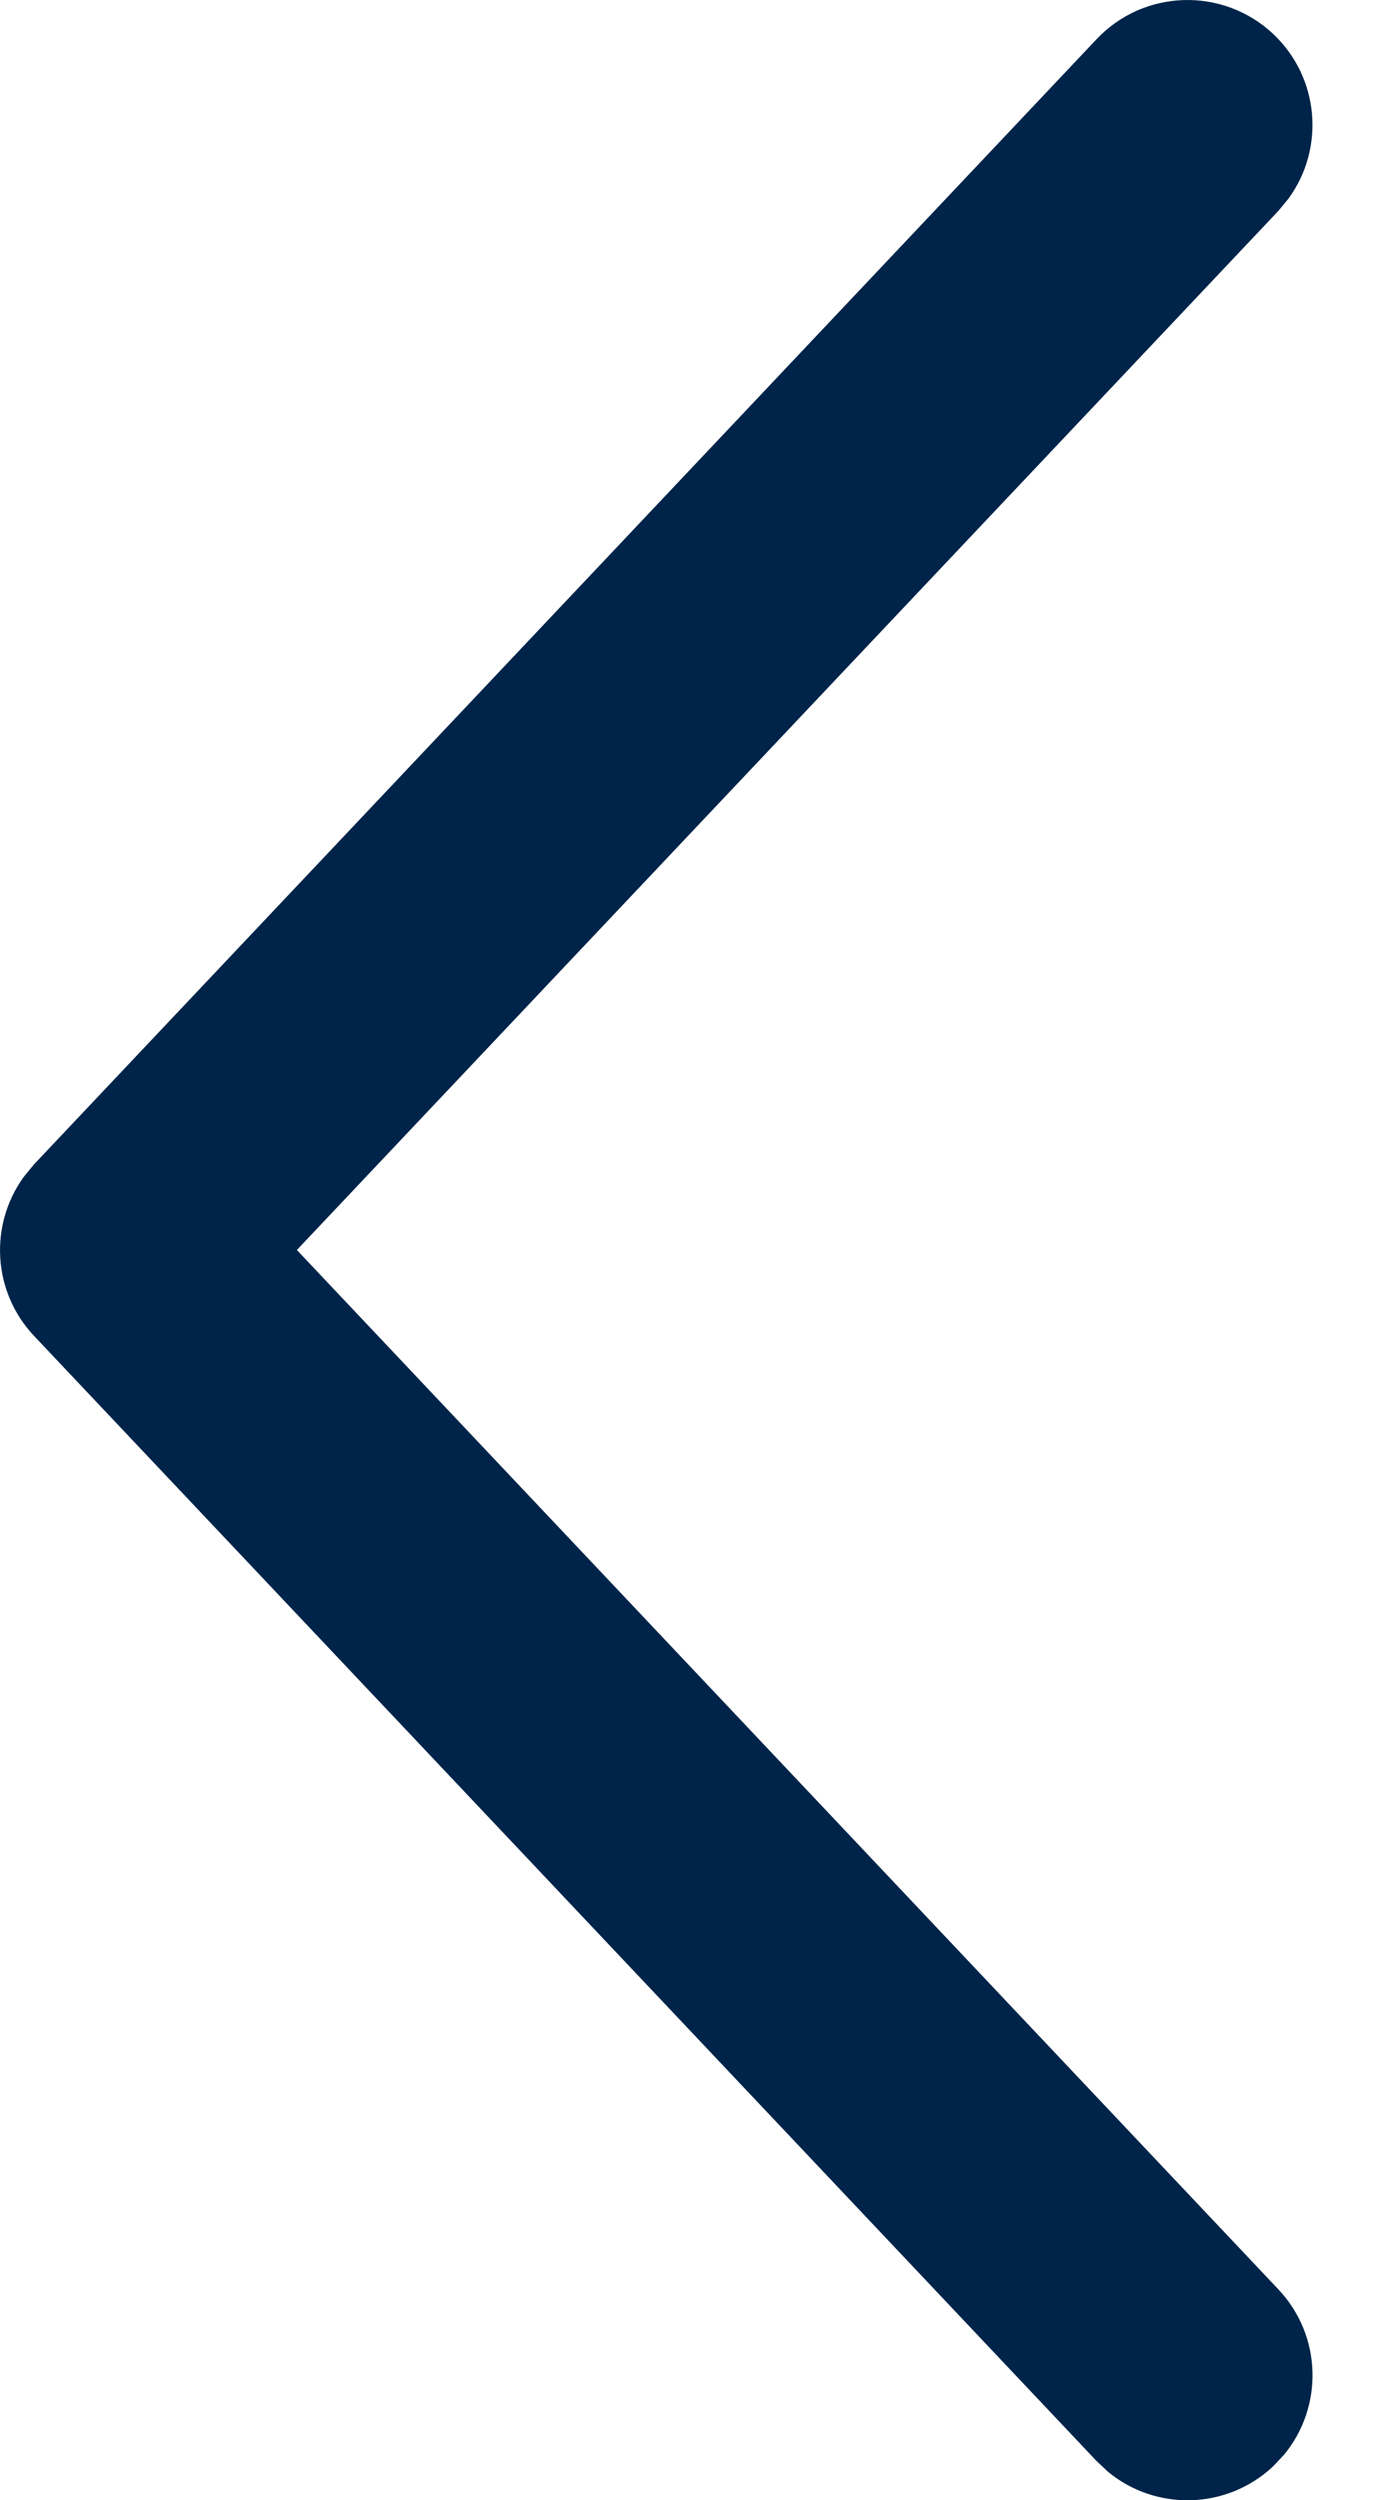 <svg width="11" height="20" viewBox="0 0 11 20" fill="none" xmlns="http://www.w3.org/2000/svg">
<path fill-rule="evenodd" clip-rule="evenodd" d="M8.773 0.313C9.152 -0.088 9.785 -0.106 10.187 0.273C10.557 0.623 10.601 1.189 10.307 1.59L10.227 1.687L2.375 9.999L10.227 18.313C10.577 18.684 10.589 19.252 10.273 19.635L10.187 19.727C9.816 20.077 9.248 20.089 8.865 19.773L8.773 19.687L0.273 10.687C-0.061 10.333 -0.088 9.798 0.19 9.414L0.273 9.313L8.773 0.313Z" fill="#002449"/>
</svg>
